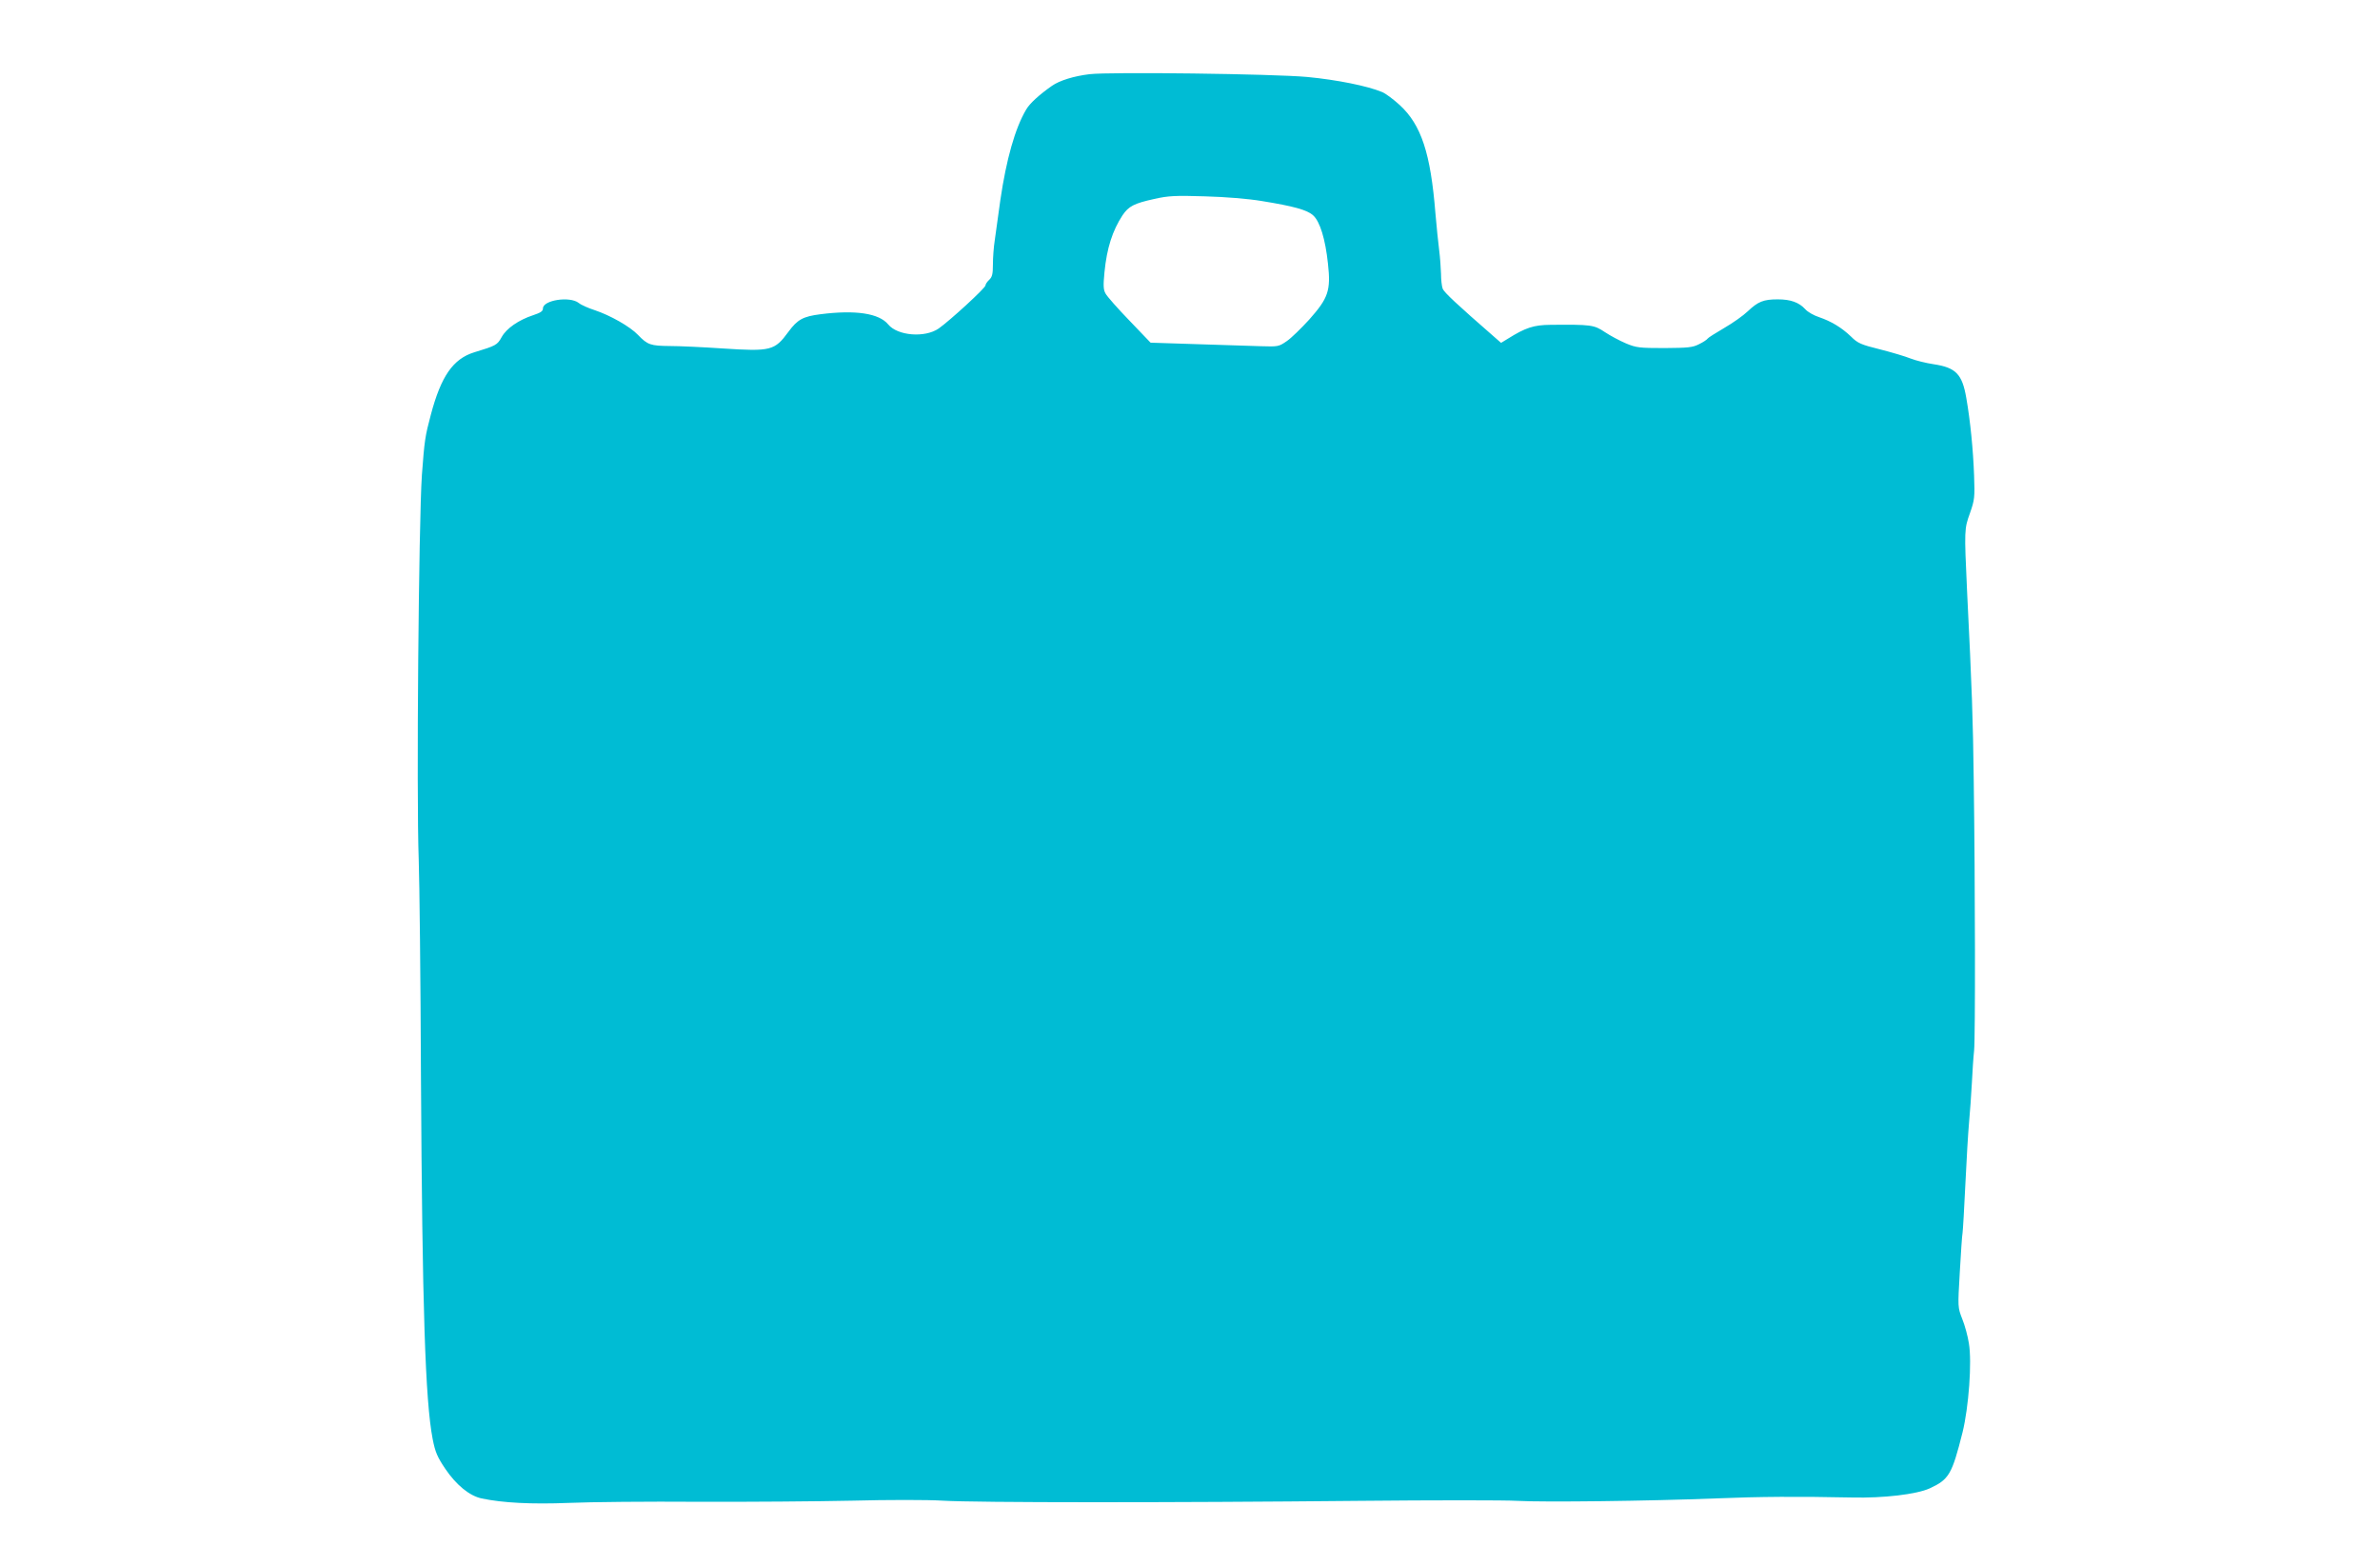 <?xml version="1.0" standalone="no"?>
<!DOCTYPE svg PUBLIC "-//W3C//DTD SVG 20010904//EN"
 "http://www.w3.org/TR/2001/REC-SVG-20010904/DTD/svg10.dtd">
<svg version="1.0" xmlns="http://www.w3.org/2000/svg"
 width="1280pt" height="842pt" viewBox="0 0 1280 842"
 preserveAspectRatio="xMidYMid meet">
<g transform="translate(0,842) scale(0.1,-0.1)"
fill="#00bcd4" stroke="none">
<path d="M5860 8021 c-84 -10 -162 -34 -203 -63 -67 -47 -119 -94 -138 -127
-60 -101 -107 -269 -139 -487 -11 -82 -25 -179 -30 -216 -6 -37 -10 -96 -10
-131 0 -51 -4 -67 -20 -82 -11 -10 -20 -24 -20 -30 0 -14 -192 -190 -252 -232
-74 -51 -221 -39 -271 22 -49 60 -176 79 -364 55 -94 -12 -124 -28 -173 -95
-74 -101 -94 -106 -355 -89 -104 7 -232 13 -283 13 -103 1 -119 6 -171 60 -43
45 -149 105 -233 133 -34 11 -73 28 -86 39 -48 37 -192 15 -192 -30 0 -15 -13
-23 -52 -36 -79 -26 -144 -71 -170 -118 -24 -43 -30 -46 -148 -82 -113 -35
-178 -128 -233 -336 -31 -116 -34 -137 -48 -324 -17 -247 -30 -1722 -17 -2070
4 -110 10 -636 12 -1170 7 -1237 23 -1738 63 -1945 14 -71 25 -96 68 -160 59
-87 130 -145 195 -159 114 -24 268 -32 470 -24 113 5 426 8 695 6 270 -1 643
2 830 6 188 5 405 5 485 0 177 -11 1238 -11 2235 -1 407 4 792 4 855 0 140 -8
711 -1 1065 13 241 10 447 11 735 5 170 -4 347 17 418 49 104 48 120 75 177
302 33 134 51 378 34 478 -6 39 -22 98 -36 132 -24 62 -24 62 -13 250 6 103
12 199 15 213 2 14 9 131 15 260 6 129 15 280 20 335 5 55 12 150 15 210 3 61
8 139 12 175 7 70 6 888 -2 1455 -4 328 -9 475 -36 1020 -15 326 -15 330 16
416 25 71 26 85 22 200 -5 139 -20 293 -42 419 -22 128 -56 163 -175 181 -41
6 -97 20 -125 31 -27 11 -101 33 -164 49 -101 25 -120 33 -155 68 -52 50 -108
83 -172 105 -28 9 -62 28 -75 43 -34 37 -79 53 -148 53 -77 0 -106 -12 -161
-64 -25 -24 -82 -64 -127 -90 -46 -27 -86 -52 -89 -57 -3 -5 -23 -19 -46 -30
-35 -18 -59 -20 -186 -21 -135 0 -152 2 -207 25 -33 14 -84 41 -114 61 -58 39
-74 41 -293 39 -90 -1 -133 -15 -229 -75 l-36 -22 -40 35 c-195 170 -266 236
-274 256 -5 13 -9 50 -9 81 -1 31 -5 89 -10 127 -5 39 -14 127 -20 197 -26
324 -76 476 -192 583 -33 30 -75 62 -95 70 -79 33 -244 66 -402 81 -186 17
-1061 28 -1171 15z m925 -682 c173 -28 246 -48 278 -78 36 -33 65 -127 79
-259 16 -145 2 -185 -101 -301 -43 -47 -97 -100 -121 -116 -42 -29 -46 -30
-139 -27 -53 2 -208 7 -345 11 l-248 8 -114 119 c-63 65 -121 131 -128 145
-12 20 -13 43 -6 115 13 131 43 223 97 306 33 49 62 64 171 88 75 17 113 19
272 14 111 -3 233 -13 305 -25z"/>
</g>
</svg>
